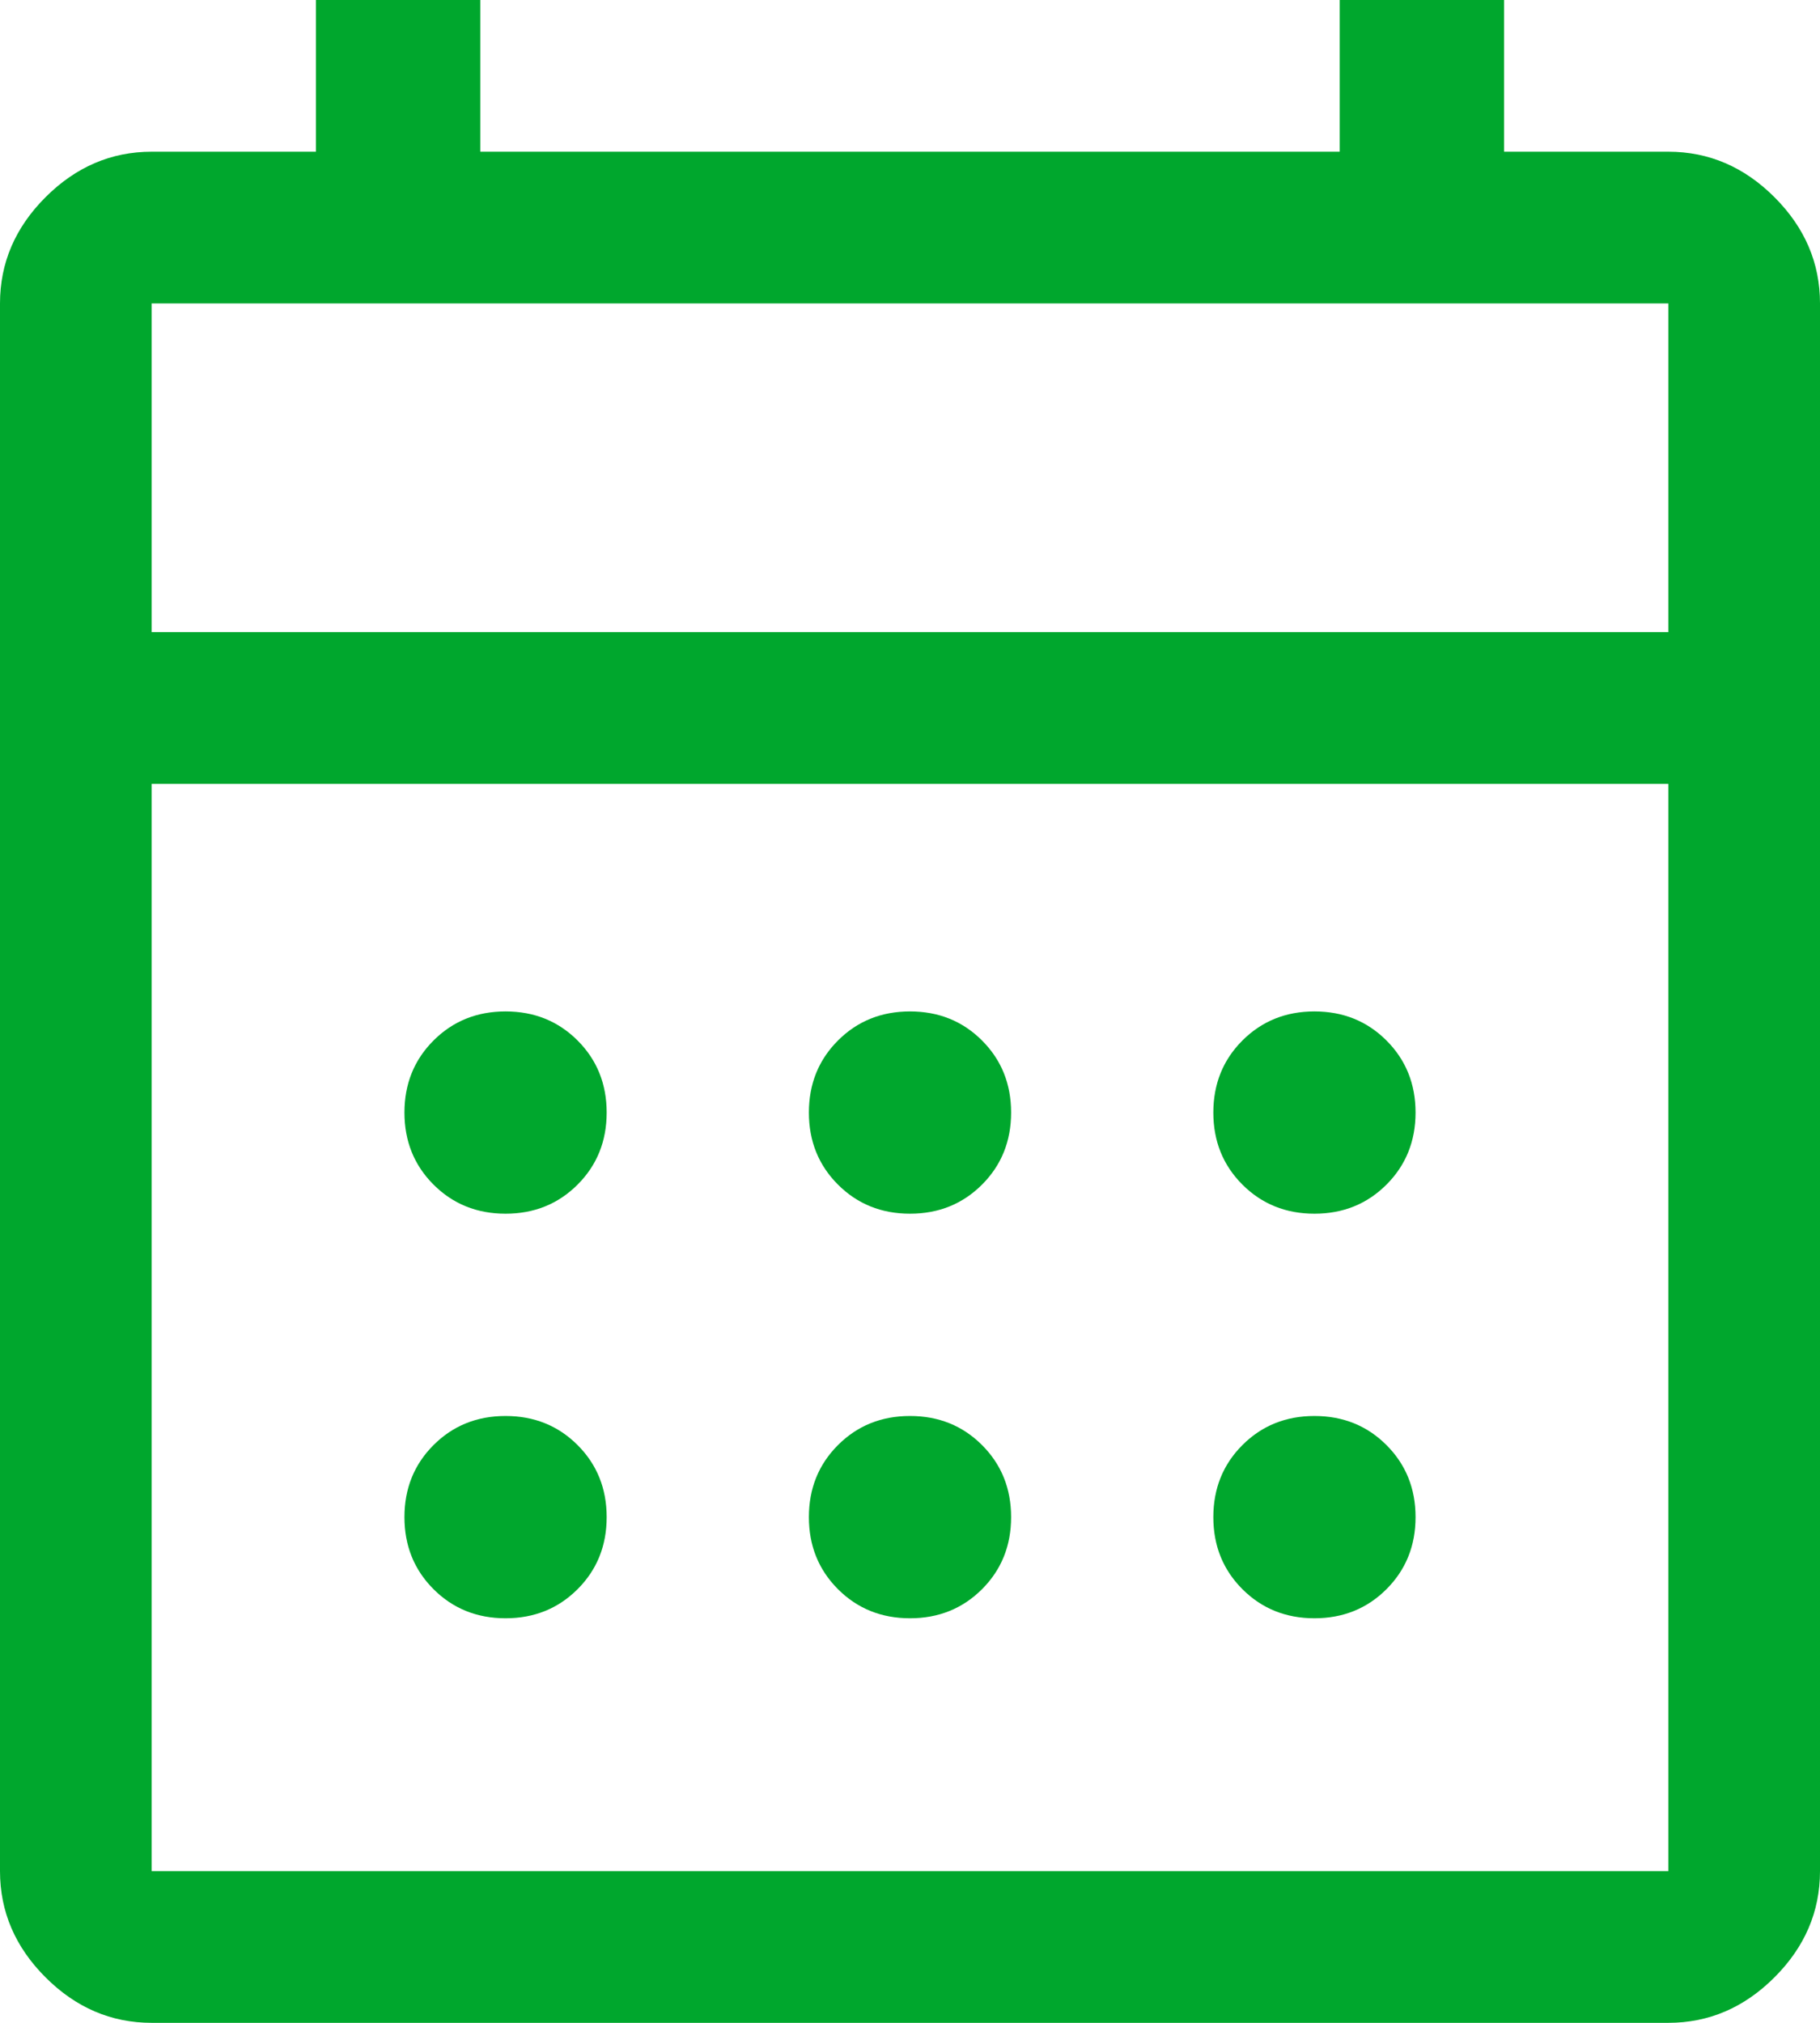 <svg width="45" height="50" viewBox="0 0 45 50" fill="none" xmlns="http://www.w3.org/2000/svg">
<path d="M3.75 50C2.75 50 1.875 49.625 1.125 48.875C0.375 48.125 0 47.25 0 46.25V7.5C0 6.5 0.375 5.625 1.125 4.875C1.875 4.125 2.75 3.75 3.75 3.75H7.812V0H11.875V3.75H33.125V0H37.188V3.75H41.25C42.25 3.75 43.125 4.125 43.875 4.875C44.625 5.625 45 6.5 45 7.5V46.25C45 47.25 44.625 48.125 43.875 48.875C43.125 49.625 42.25 50 41.25 50H3.75ZM3.75 46.25H41.25V19.375H3.75V46.25ZM3.75 15.625H41.25V7.5H3.75V15.625ZM22.5 30C21.792 30 21.198 29.76 20.719 29.281C20.24 28.802 20 28.208 20 27.5C20 26.792 20.24 26.198 20.719 25.719C21.198 25.24 21.792 25 22.5 25C23.208 25 23.802 25.24 24.281 25.719C24.76 26.198 25 26.792 25 27.5C25 28.208 24.76 28.802 24.281 29.281C23.802 29.76 23.208 30 22.5 30ZM12.5 30C11.792 30 11.198 29.76 10.719 29.281C10.24 28.802 10 28.208 10 27.5C10 26.792 10.24 26.198 10.719 25.719C11.198 25.24 11.792 25 12.5 25C13.208 25 13.802 25.24 14.281 25.719C14.76 26.198 15 26.792 15 27.5C15 28.208 14.76 28.802 14.281 29.281C13.802 29.76 13.208 30 12.5 30ZM32.5 30C31.792 30 31.198 29.76 30.719 29.281C30.24 28.802 30 28.208 30 27.5C30 26.792 30.24 26.198 30.719 25.719C31.198 25.24 31.792 25 32.5 25C33.208 25 33.802 25.24 34.281 25.719C34.76 26.198 35 26.792 35 27.5C35 28.208 34.76 28.802 34.281 29.281C33.802 29.76 33.208 30 32.5 30ZM22.5 40C21.792 40 21.198 39.76 20.719 39.281C20.24 38.802 20 38.208 20 37.5C20 36.792 20.24 36.198 20.719 35.719C21.198 35.24 21.792 35 22.5 35C23.208 35 23.802 35.24 24.281 35.719C24.76 36.198 25 36.792 25 37.5C25 38.208 24.76 38.802 24.281 39.281C23.802 39.76 23.208 40 22.5 40ZM12.5 40C11.792 40 11.198 39.76 10.719 39.281C10.24 38.802 10 38.208 10 37.5C10 36.792 10.24 36.198 10.719 35.719C11.198 35.24 11.792 35 12.5 35C13.208 35 13.802 35.24 14.281 35.719C14.76 36.198 15 36.792 15 37.5C15 38.208 14.76 38.802 14.281 39.281C13.802 39.76 13.208 40 12.5 40ZM32.5 40C31.792 40 31.198 39.76 30.719 39.281C30.24 38.802 30 38.208 30 37.5C30 36.792 30.24 36.198 30.719 35.719C31.198 35.24 31.792 35 32.5 35C33.208 35 33.802 35.24 34.281 35.719C34.76 36.198 35 36.792 35 37.5C35 38.208 34.76 38.802 34.281 39.281C33.802 39.76 33.208 40 32.5 40Z" fill="#00A72D"/>
</svg>
